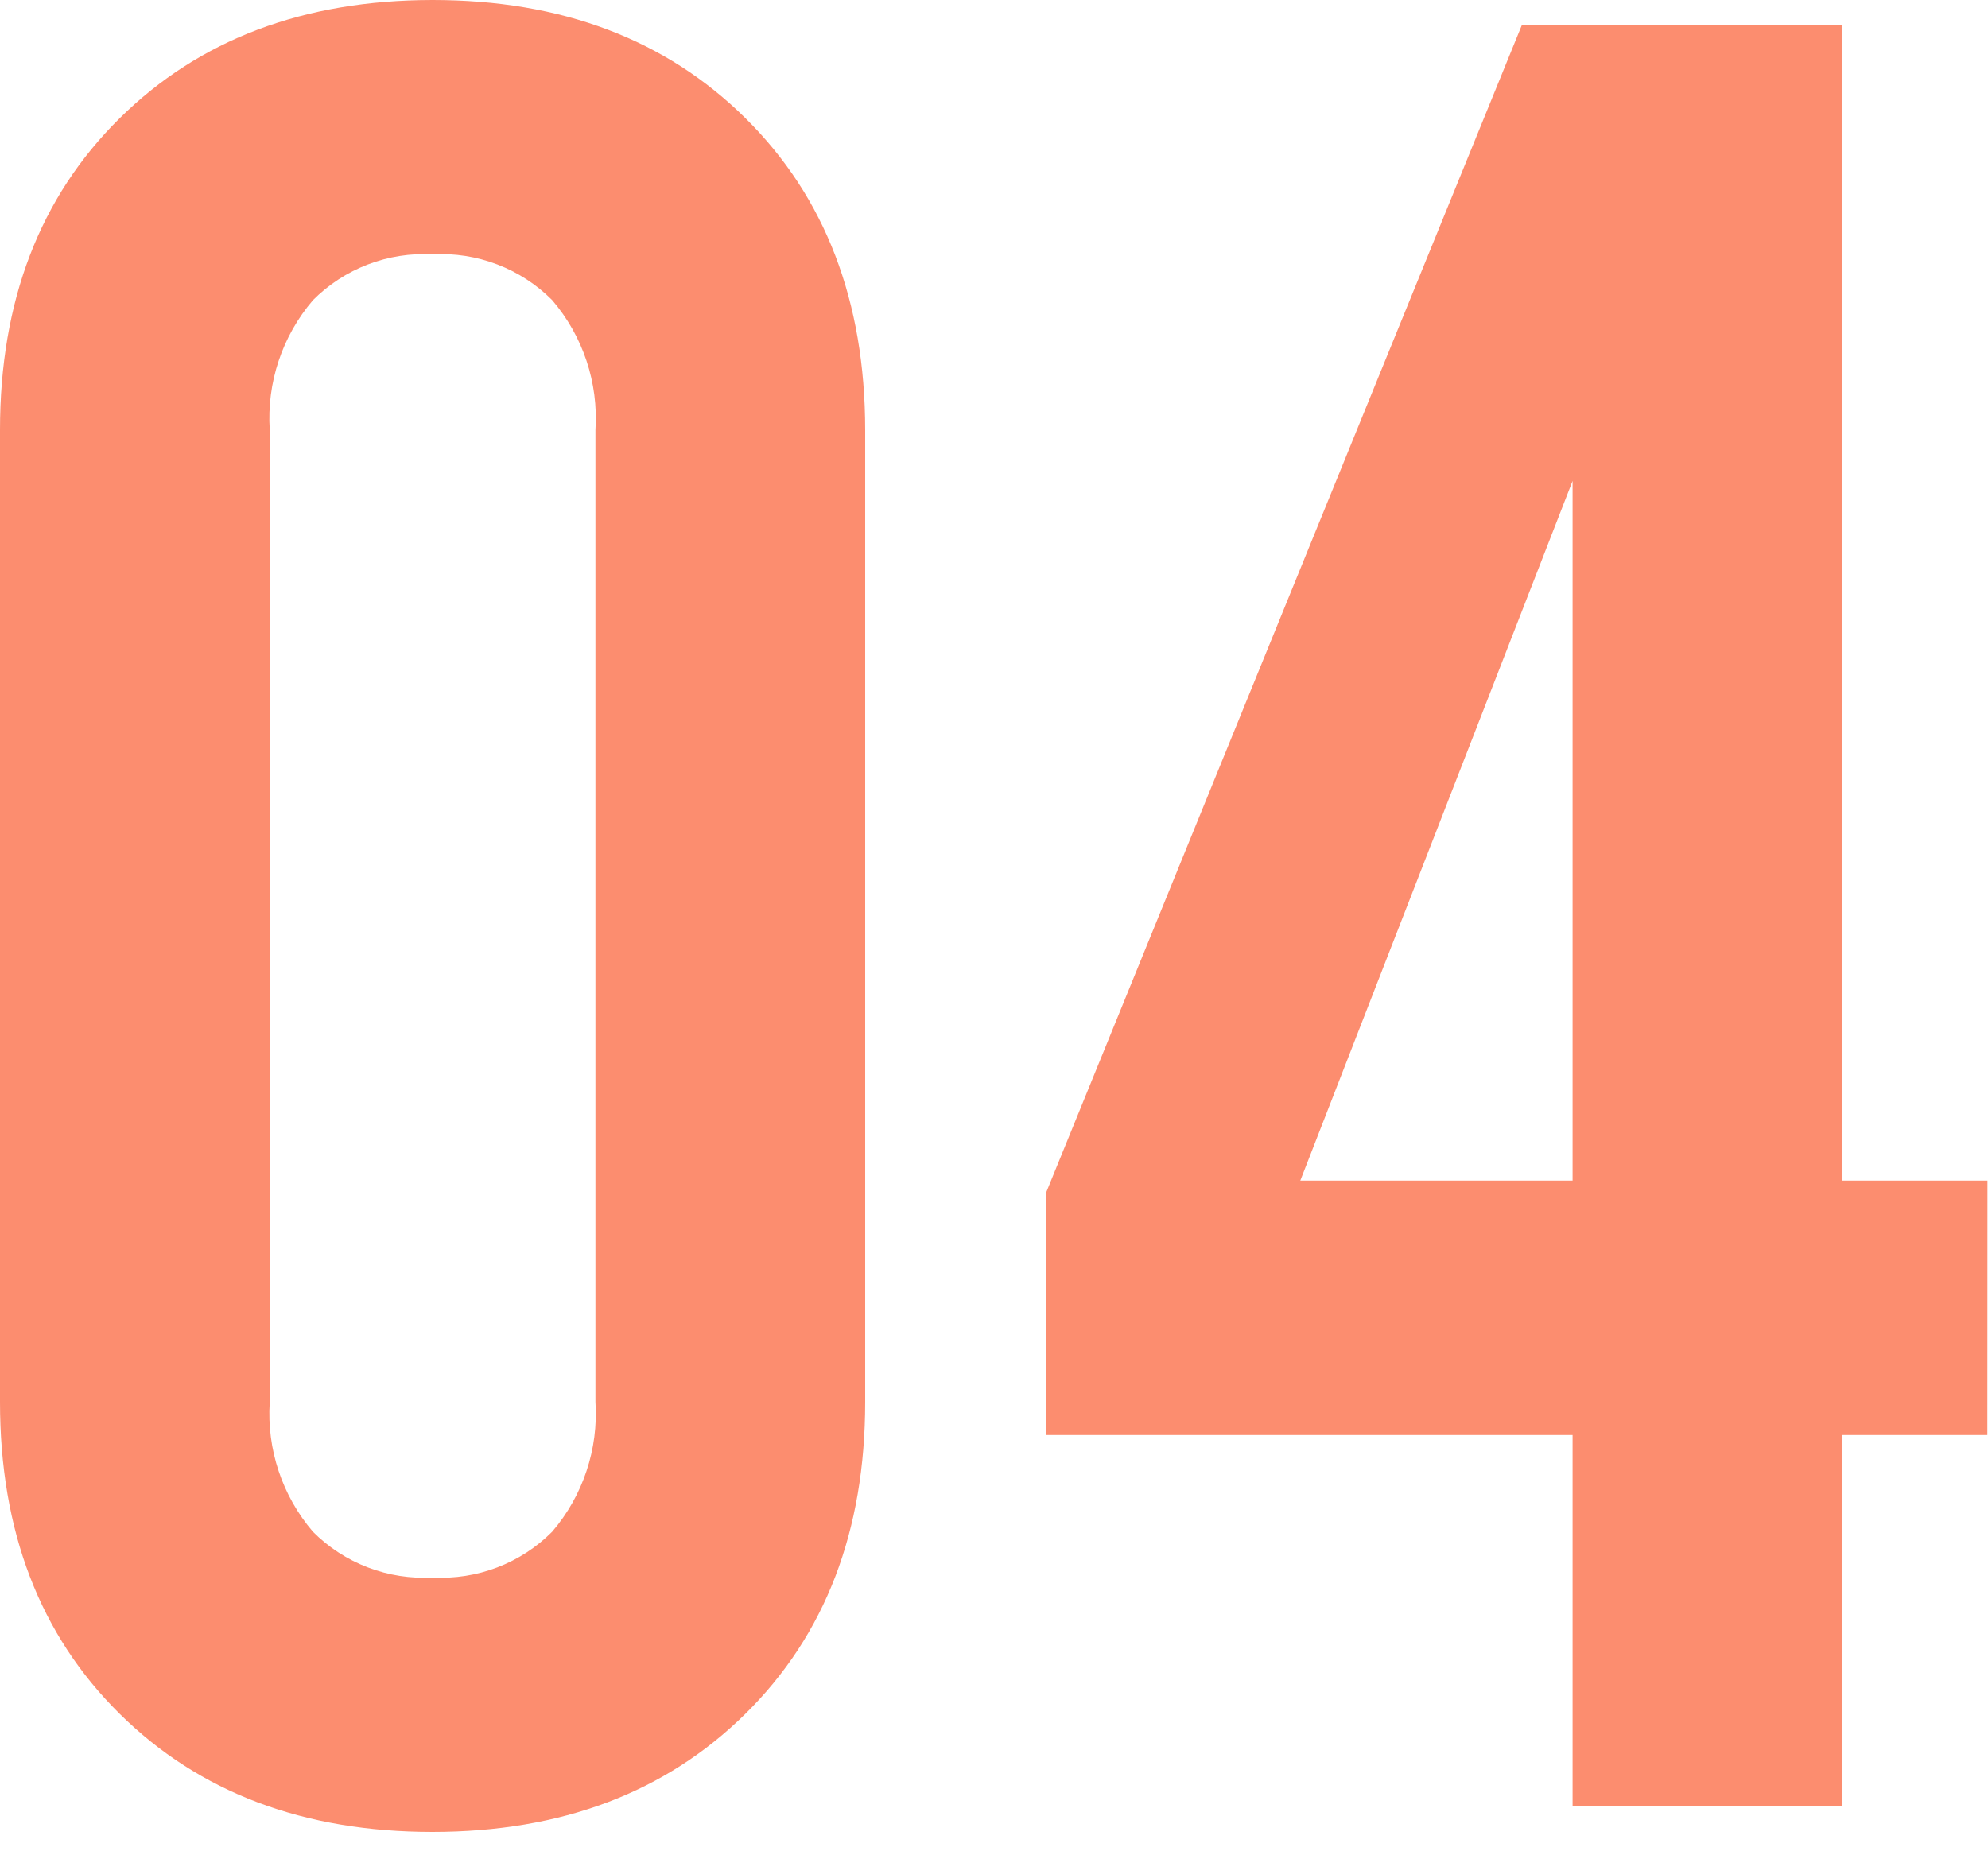 <svg width="75" height="70" viewBox="0 0 75 70" fill="none" xmlns="http://www.w3.org/2000/svg">
<path d="M16.32 69.12C11.456 69.12 7.52 67.633 4.512 64.66C1.504 61.687 0 57.765 0 52.896V16.224C0 11.357 1.504 7.437 4.512 4.464C7.52 1.491 11.456 0.003 16.32 0C21.187 0 25.123 1.488 28.128 4.464C31.133 7.44 32.637 11.36 32.64 16.224V52.896C32.64 57.763 31.136 61.683 28.128 64.656C25.12 67.629 21.184 69.117 16.32 69.12ZM16.32 59.52C17.151 59.566 17.983 59.436 18.761 59.138C19.538 58.841 20.244 58.382 20.832 57.792C21.994 56.434 22.58 54.676 22.464 52.892V16.224C22.58 14.44 21.994 12.682 20.832 11.324C20.244 10.734 19.538 10.275 18.761 9.978C17.983 9.68 17.151 9.55 16.32 9.596C15.489 9.55 14.657 9.68 13.879 9.978C13.102 10.275 12.396 10.734 11.808 11.324C10.646 12.682 10.06 14.44 10.176 16.224V52.896C10.06 54.68 10.646 56.438 11.808 57.796C12.396 58.385 13.102 58.843 13.88 59.14C14.657 59.437 15.489 59.567 16.32 59.52ZM74.976 54.144H69.504V68.16H59.328V54.144H39.456V45.024L57.408 0.96H69.508V44.544H74.98L74.976 54.144ZM59.328 44.544V18.144L49.056 44.544H59.328Z" fill="#FC8D6F"/>
</svg>
